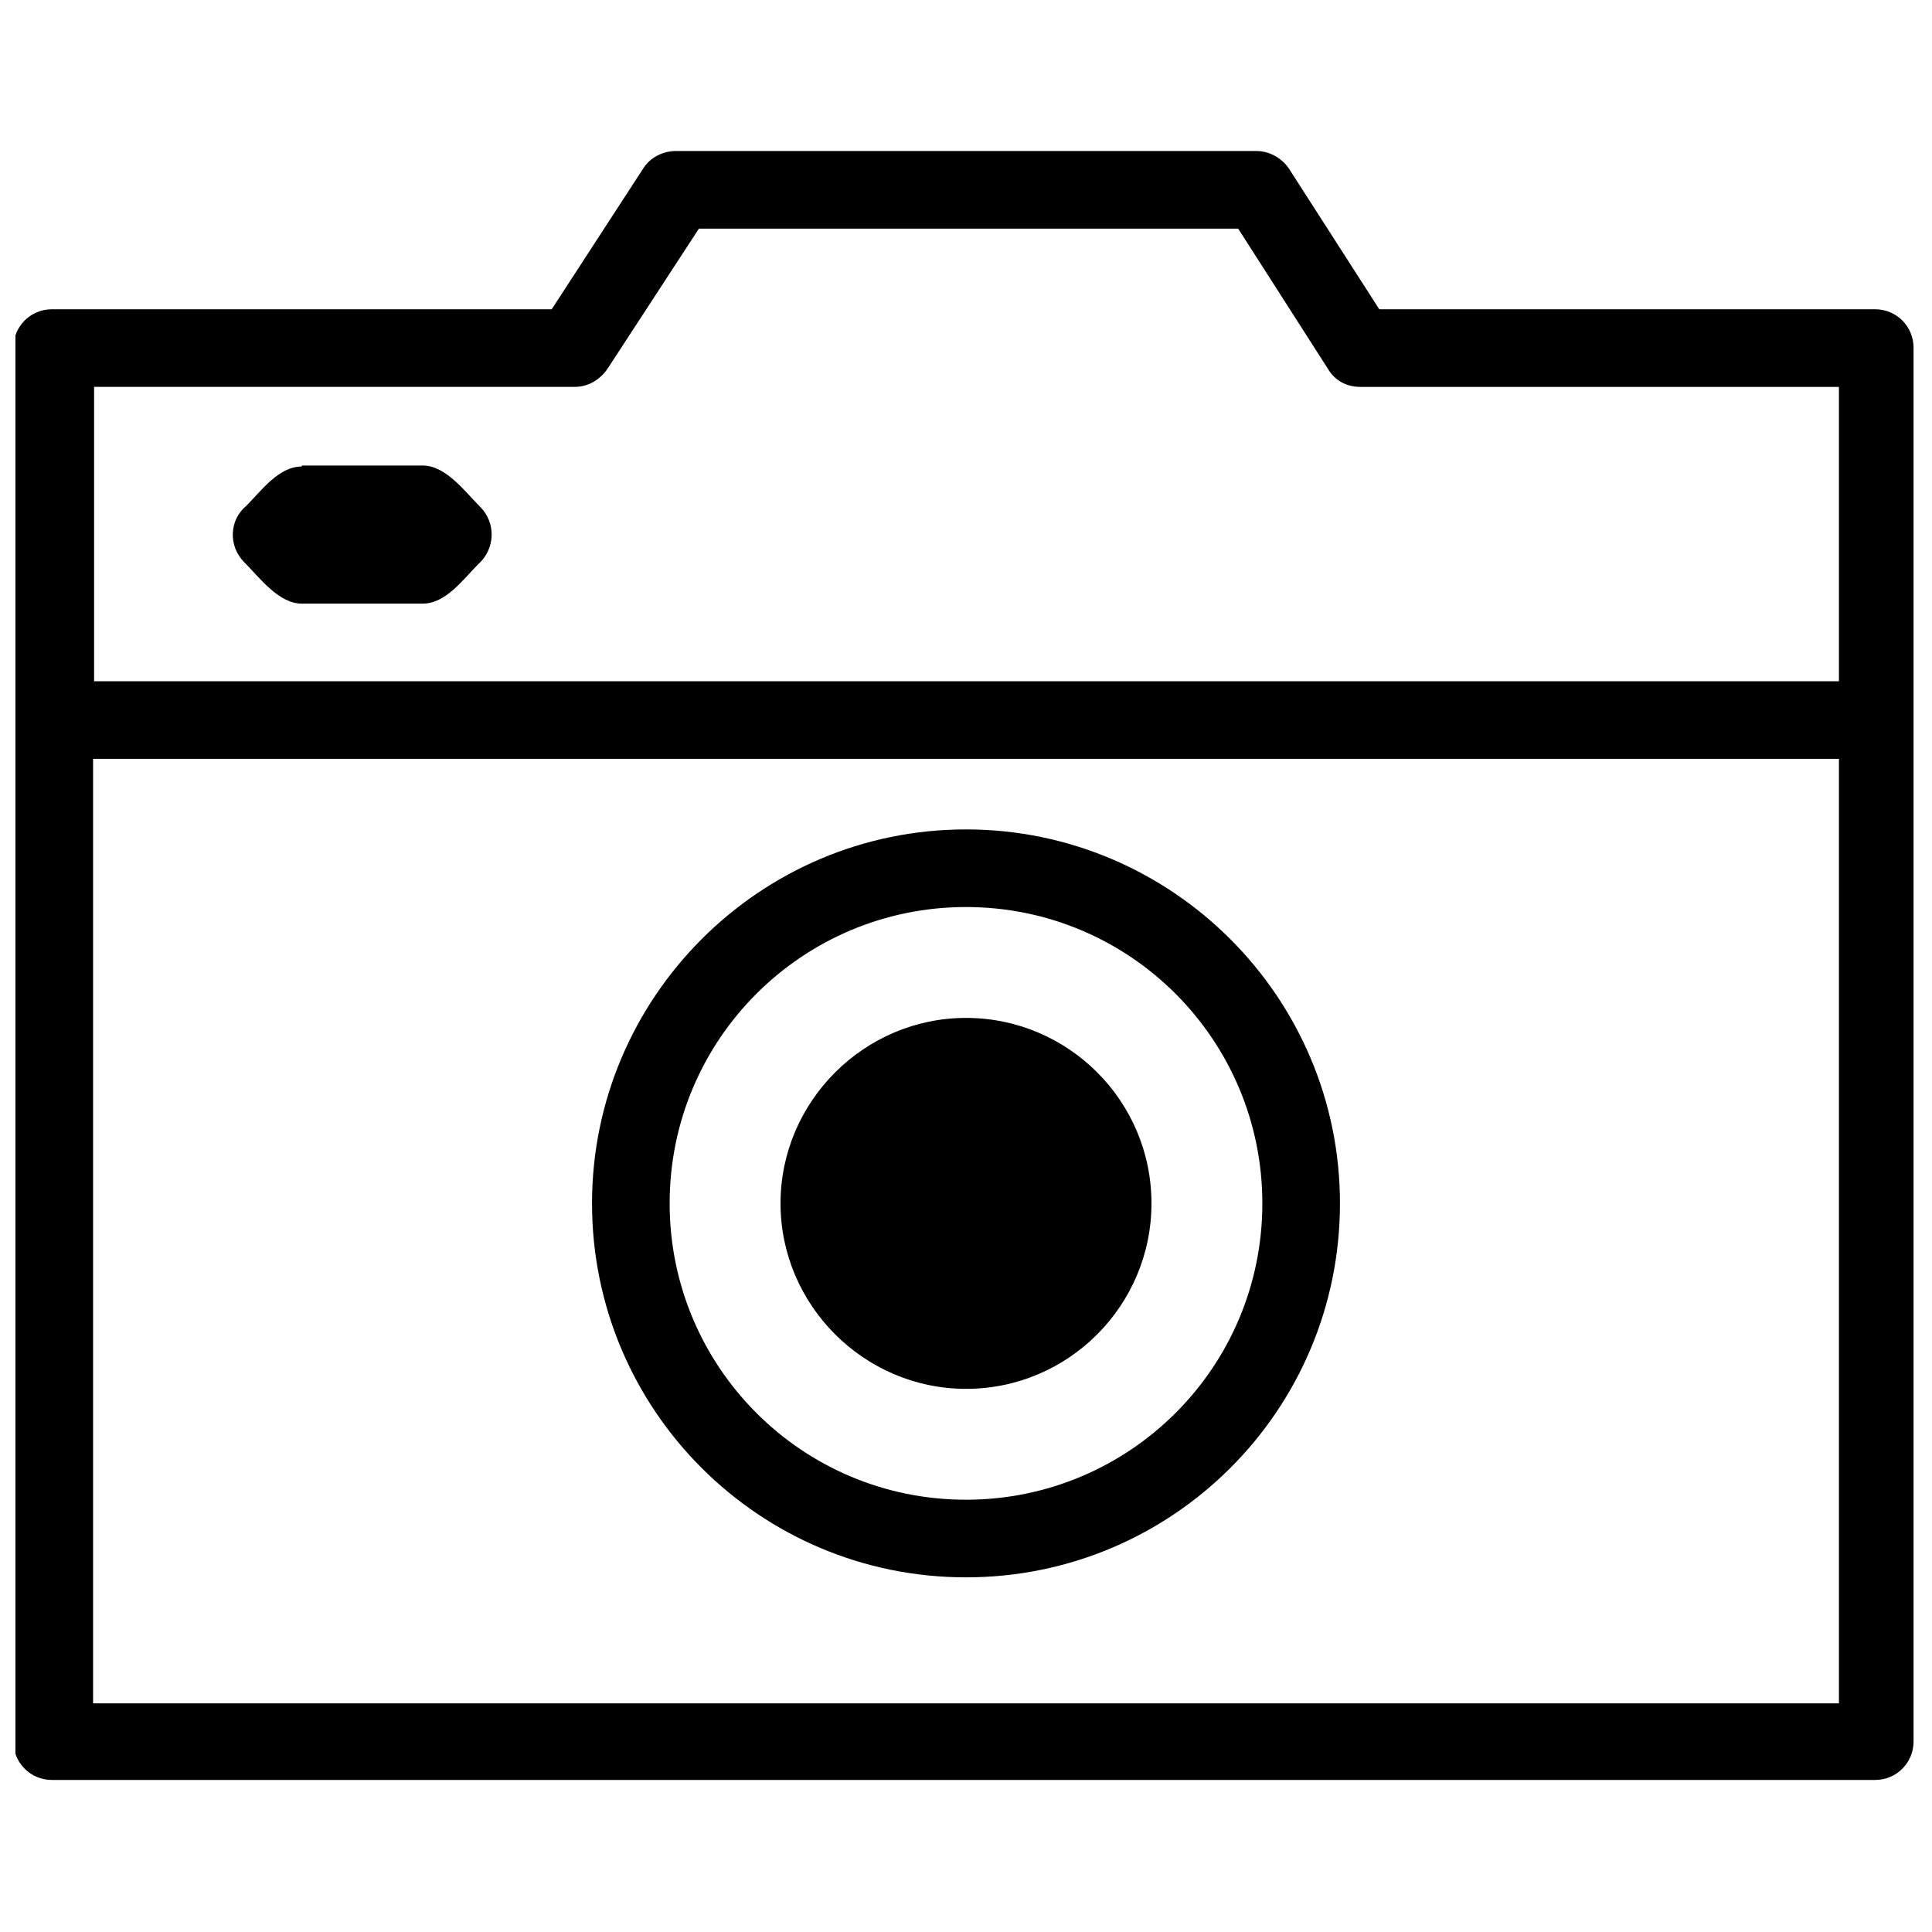 <?xml version="1.0" encoding="UTF-8"?>
<!-- The Best Svg Icon site in the world: iconSvg.co, Visit us! https://iconsvg.co -->
<svg width="800px" height="800px" version="1.1" viewBox="144 144 512 512" xmlns="http://www.w3.org/2000/svg">
 <defs>
  <clipPath id="a">
   <path d="m148.09 184h503.81v432h-503.81z"/>
  </clipPath>
 </defs>
 <g clip-path="url(#a)">
  <path d="m158.25 225.96h131.96l24.309-37.398c1.871-2.938 5.344-4.543 8.547-4.543h153.87c3.738 0 7.211 2.137 9.082 5.344l23.508 36.598h131.43c5.609 0 10.152 4.543 10.152 10.152v369.44c0 5.609-4.543 10.152-10.152 10.152h-483.24c-5.609 0-10.152-4.543-10.152-10.152v-369.44c0-5.609 4.543-10.152 10.152-10.152zm65.715 41.406h32.055c6.144 0 11.219 6.945 15.227 10.953 4.273 4.273 4.008 11.219-0.535 15.227-4.008 4.008-8.547 10.418-14.691 10.418h-32.055c-6.144 0-11.219-6.945-15.227-10.953-4.273-4.273-4.008-11.219 0.535-14.961 4.008-4.008 8.547-10.418 14.691-10.418zm-55.297 57.168h462.67v-78.004h-126.89c-3.473 0-6.68-1.602-8.547-4.809l-23.773-37.133h-142.91l-24.043 36.863c-1.871 2.938-5.074 5.074-8.816 5.074h-127.42v78.004zm462.67 20.57h-462.67v250.3h462.67zm-231.34 68.652c26.98 0 49.152 21.906 49.152 49.152 0 26.98-21.906 49.152-49.152 49.152-26.98 0-49.152-22.172-49.152-49.152 0-26.98 22.172-49.152 49.152-49.152zm0-49.953c54.496 0 99.105 44.344 99.105 99.105 0 54.762-44.344 99.105-99.105 99.105s-99.105-44.344-99.105-99.105c0-54.496 44.344-99.105 99.105-99.105zm0 20.57c-43.273 0-78.535 34.996-78.535 78.535 0 43.273 34.996 78.535 78.535 78.535 43.273 0 78.535-34.996 78.535-78.535 0-43.273-34.996-78.535-78.535-78.535z"/>
 </g>
</svg>